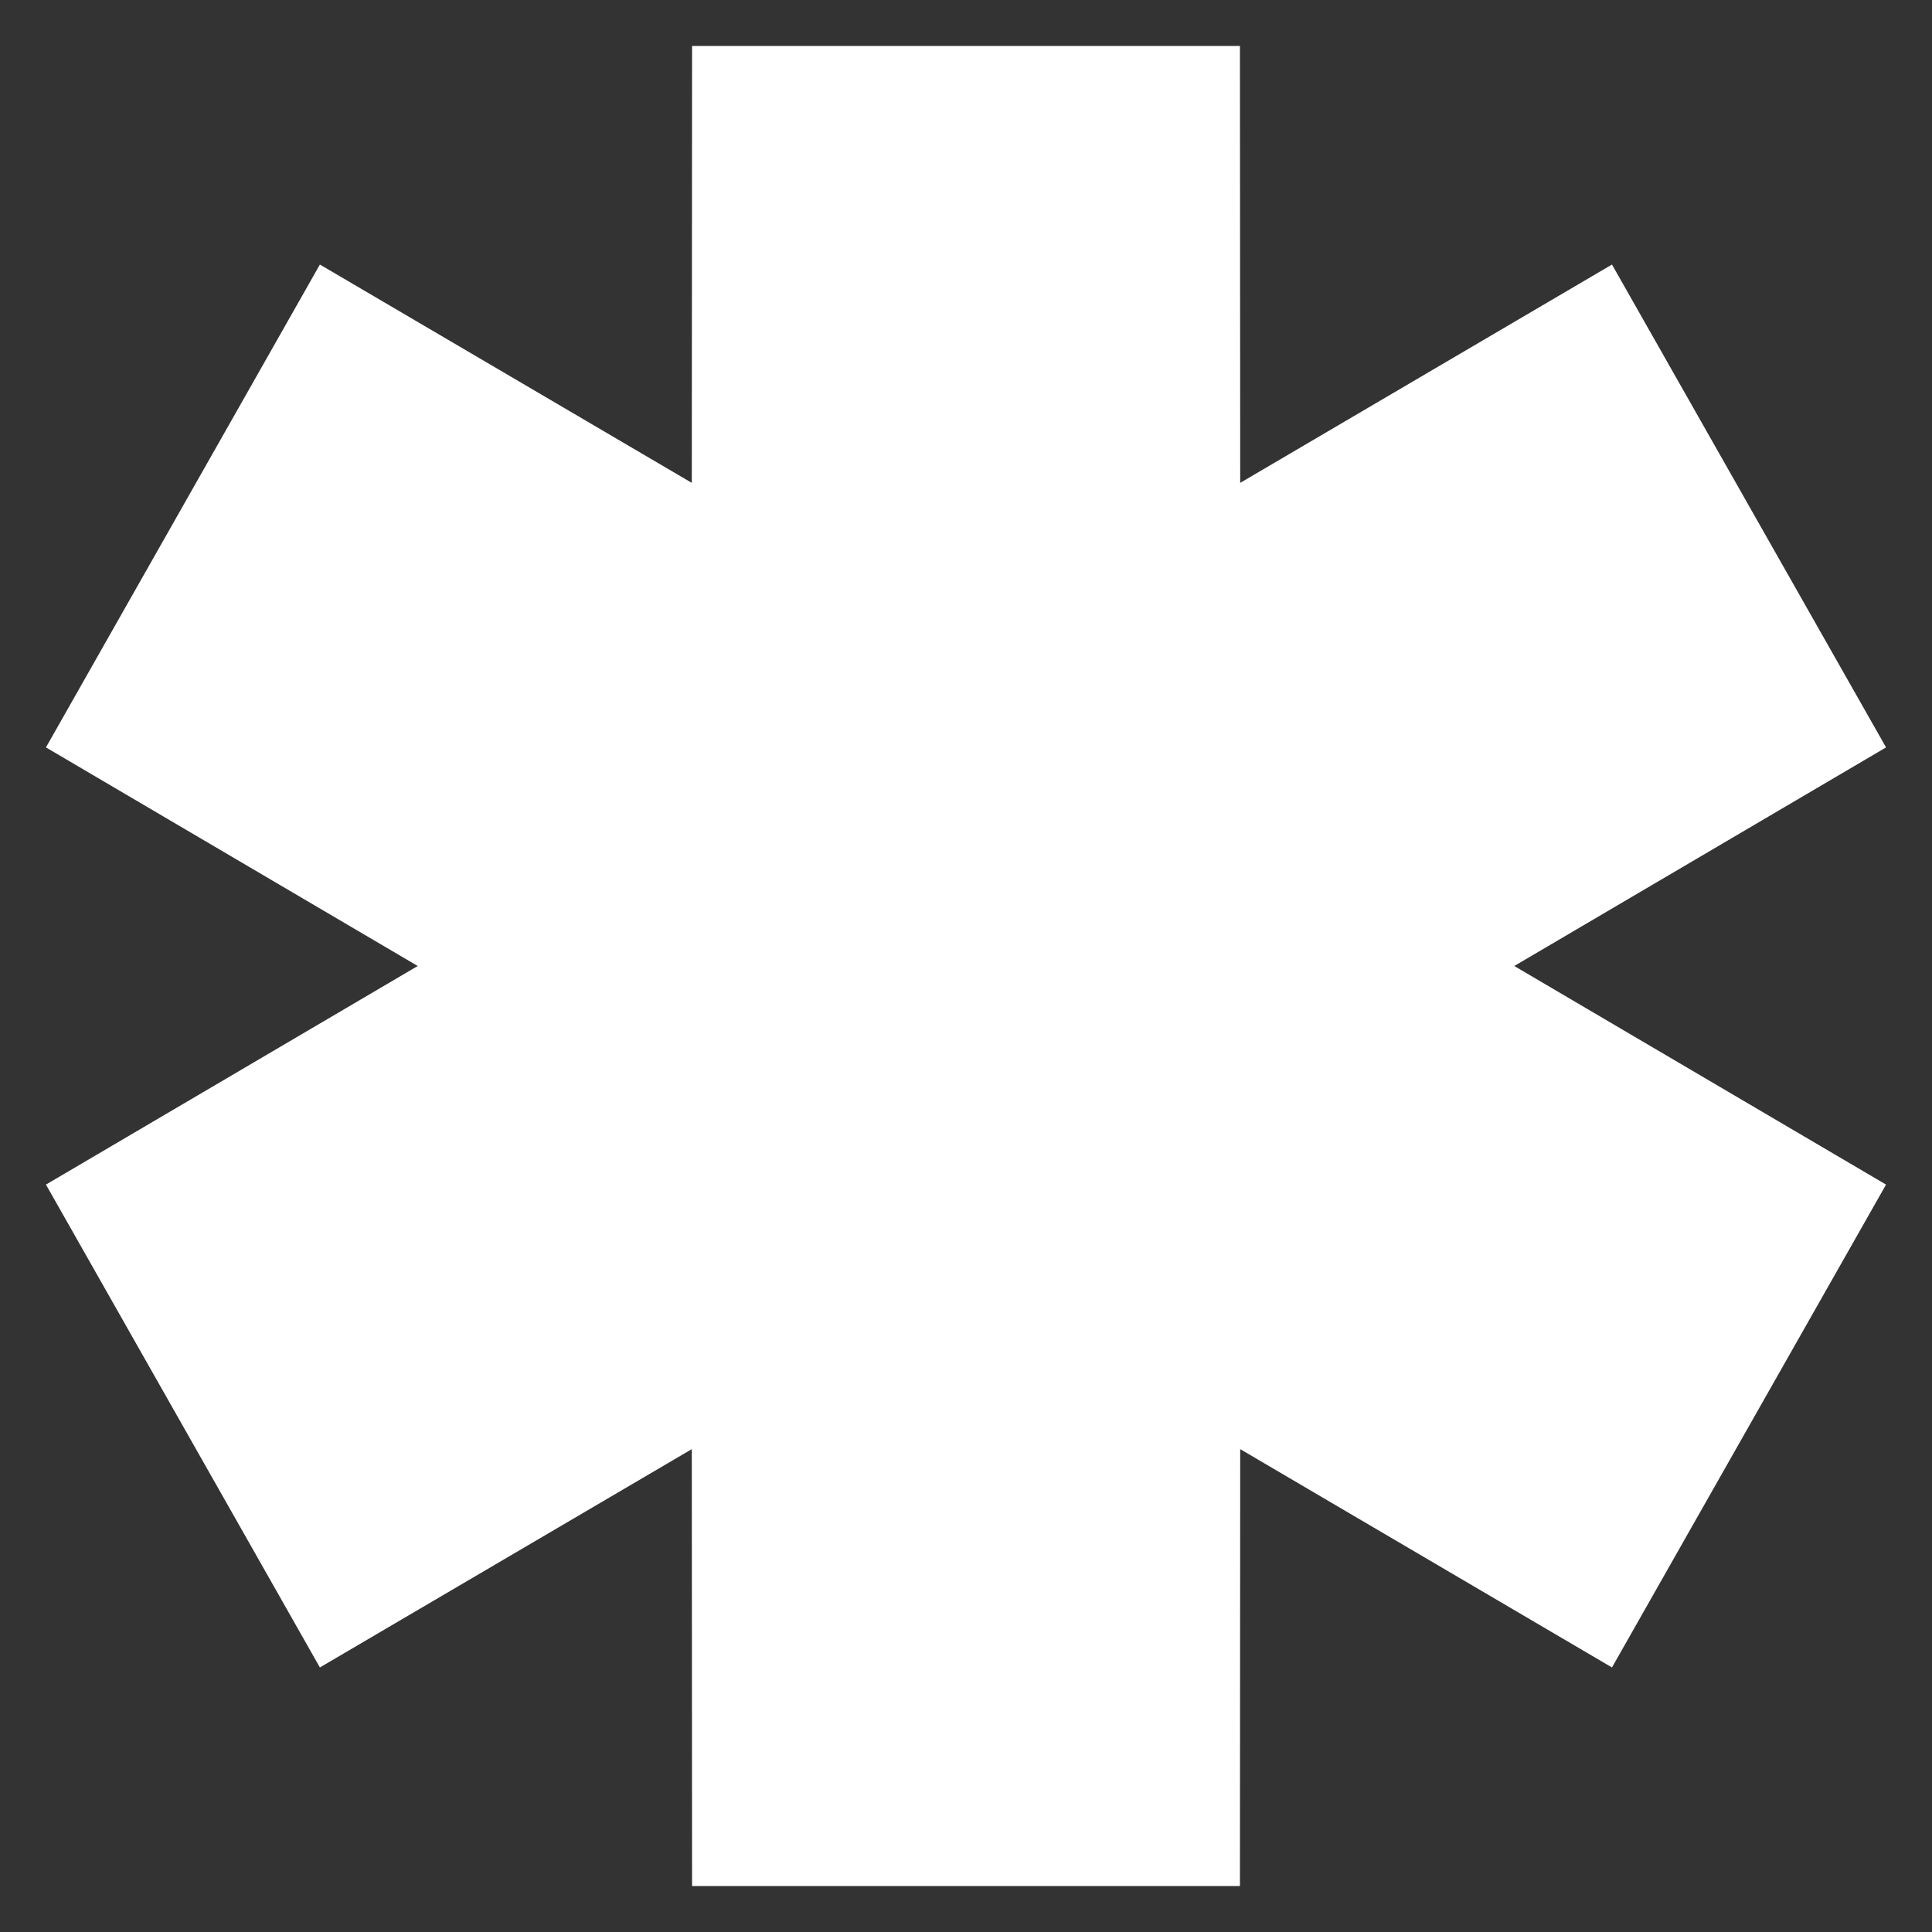 <svg width="14" height="14" viewBox="0 0 14 14" fill="none" xmlns="http://www.w3.org/2000/svg">
  <rect x="0" y="0" width="14" height="14" fill="#333333" stroke="none"/>
  <path fill-rule="evenodd" clip-rule="evenodd" d="M3.027 7L0.333 5.416L2.318 1.917L5.013 3.499L5.015 0.333H8.985L8.987 3.499L11.681 1.917L13.667 5.416L10.973 7L13.667 8.584L11.681 12.083L8.987 10.501L8.985 13.667H5.015L5.013 10.501L2.318 12.083L0.333 8.584L3.027 7V7Z" fill="#ffffff"/>
</svg>